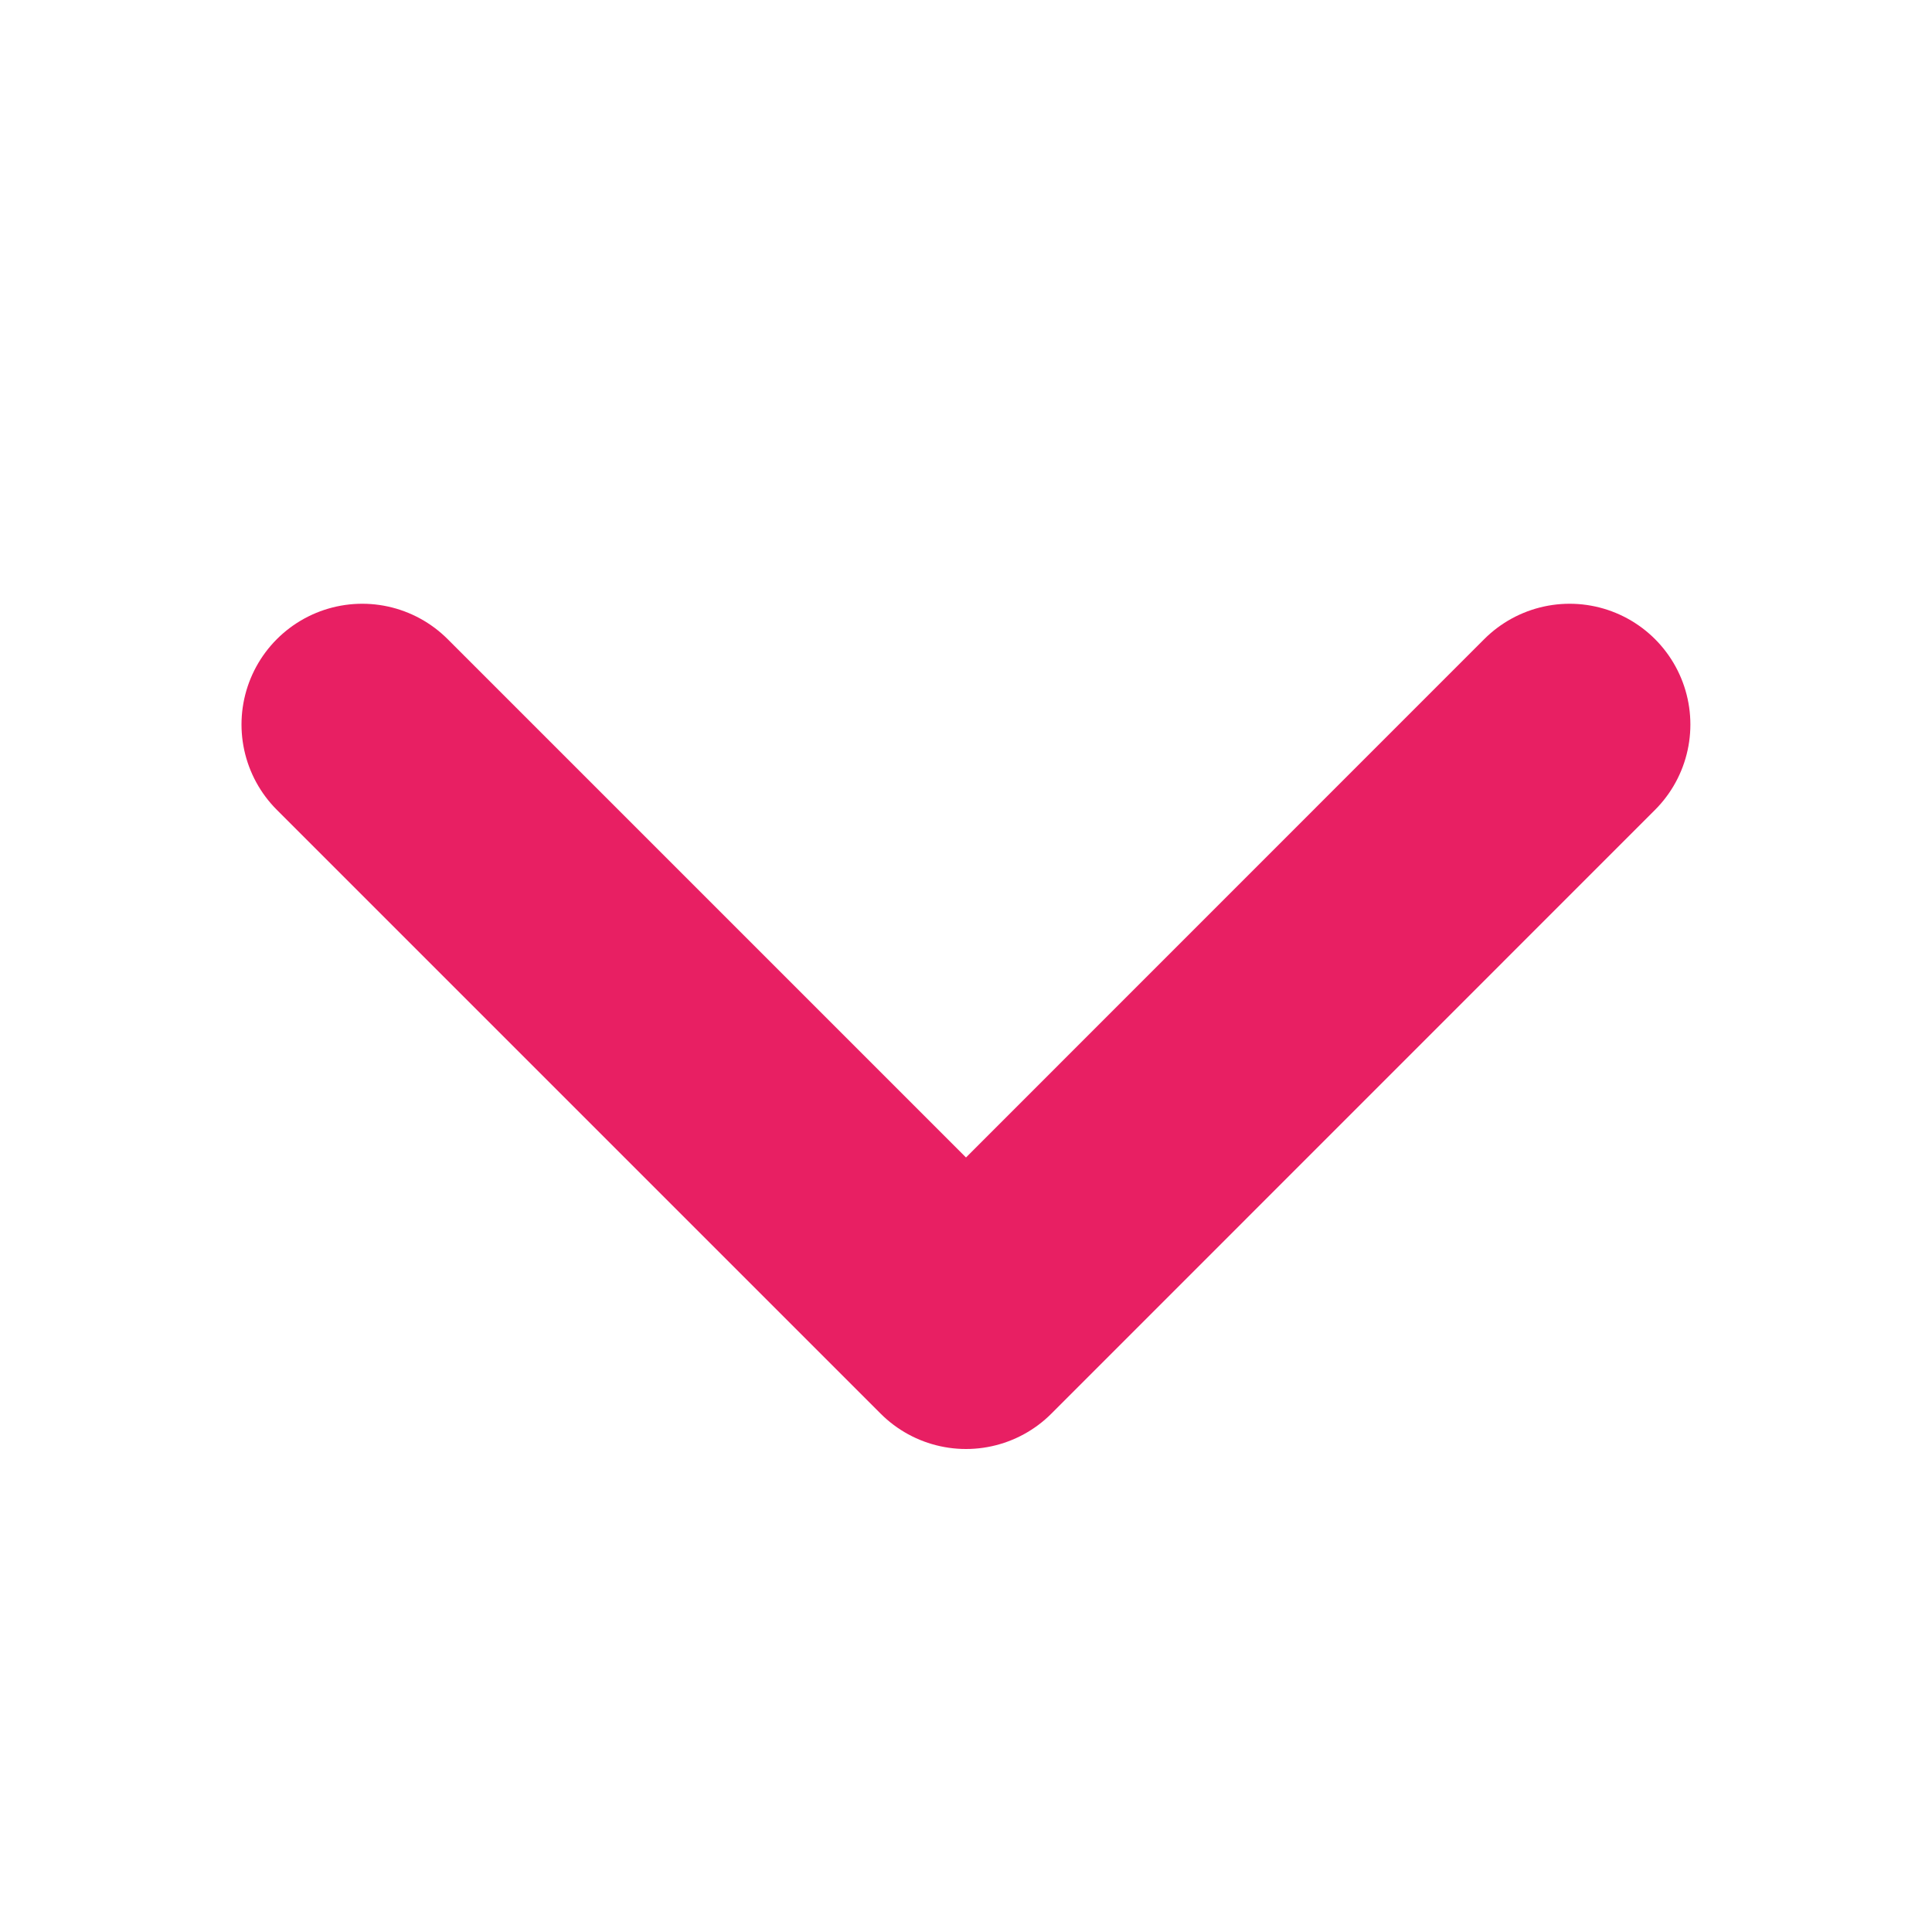 <svg height="16" viewBox="0 0 16 16" width="16" xmlns="http://www.w3.org/2000/svg"><g fill="none" fill-rule="evenodd"><path d="m0 0h16v16h-16z" fill="#fff" opacity="0"/><path d="m0 0 5 5 4.999-5" stroke="#e81f63" stroke-linecap="round" stroke-linejoin="round" stroke-width="2" transform="translate(3 6)"/></g></svg>